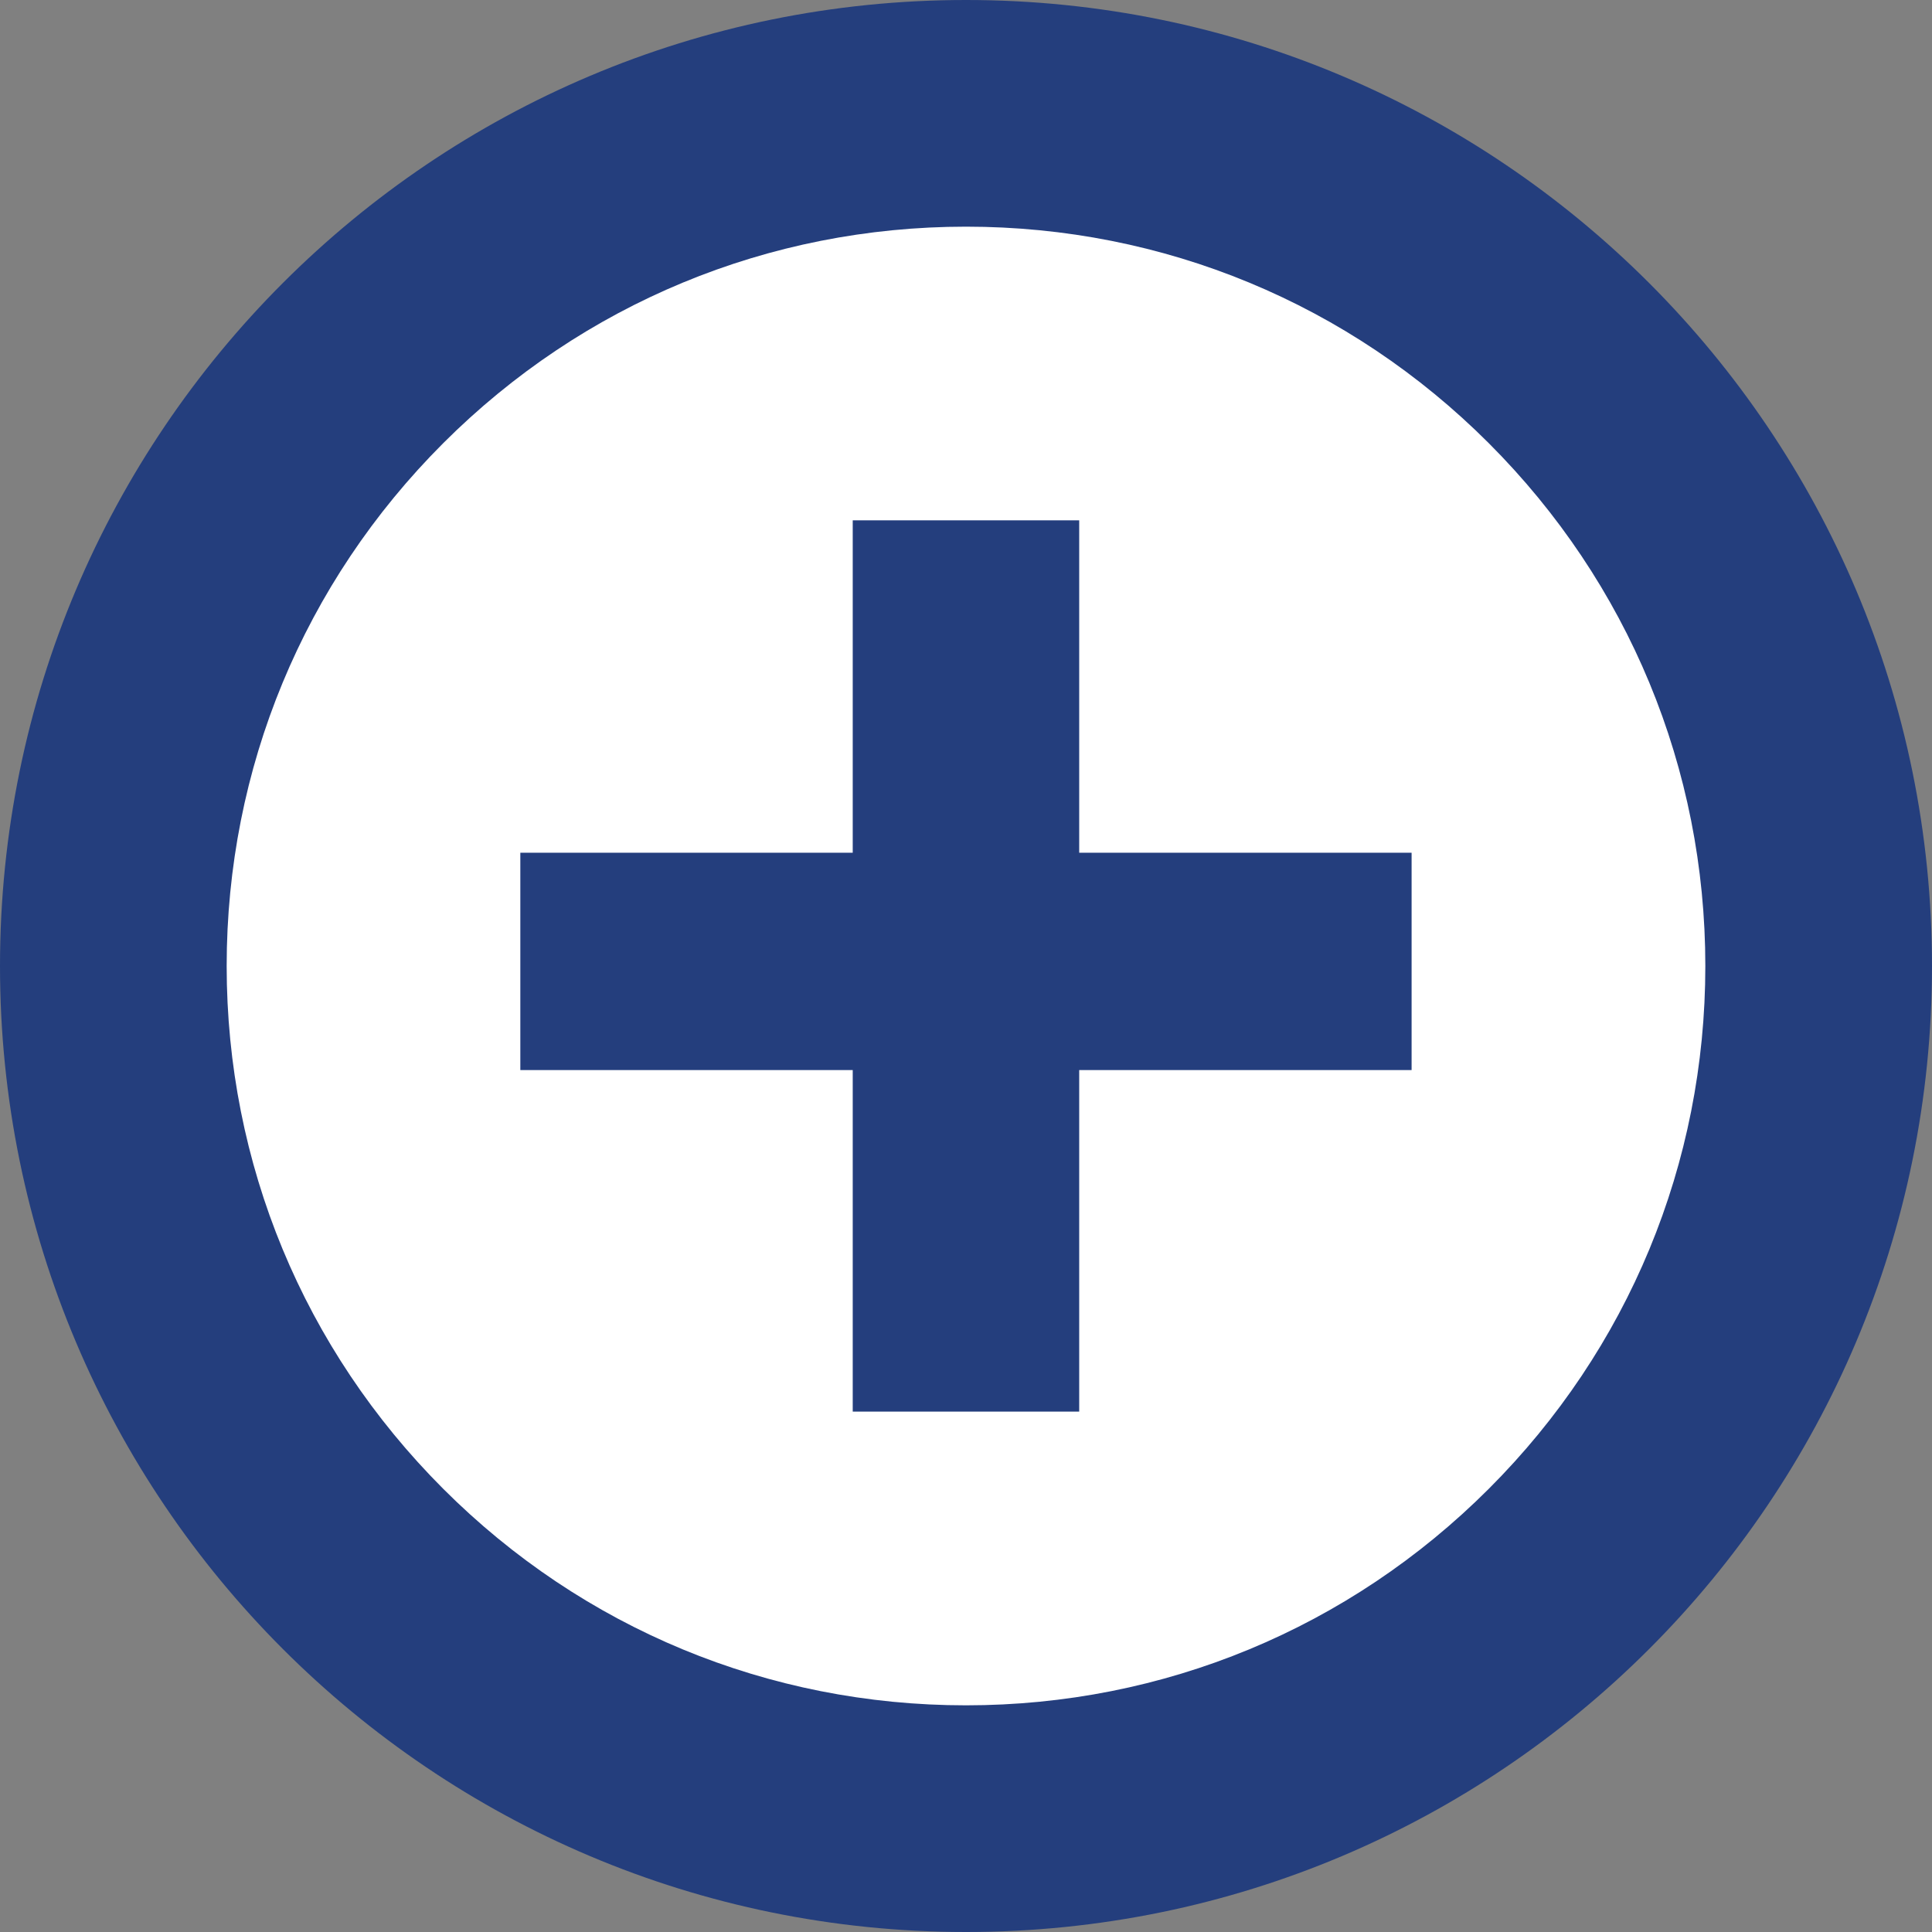 <?xml version="1.0" encoding="UTF-8"?>
<svg xmlns="http://www.w3.org/2000/svg" id="Ebene_2" data-name="Ebene 2" viewBox="0 0 289.8 289.8">
  <rect x="0" y="0" width="289.8" height="289.8" fill="#808080" stroke="none"/>
  <g id="Ebene_1-2" data-name="Ebene 1">
    <g>
      <path d="M144.9,16.7c-34.24,0-66.44,13.33-90.65,37.55-24.21,24.21-37.55,56.41-37.55,90.65s13.33,66.44,37.55,90.65c24.21,24.21,56.41,37.55,90.65,37.55s66.44-13.33,90.65-37.55c24.21-24.21,37.55-56.41,37.55-90.65s-13.33-66.44-37.55-90.65c-24.21-24.21-56.41-37.55-90.65-37.55Z" fill="#243e7d"></path>
      <path d="M144.9,34c29.62,0,57.47,11.54,78.42,32.48,20.95,20.95,32.48,48.79,32.48,78.42s-11.54,57.47-32.48,78.42c-20.95,20.95-48.79,32.48-78.42,32.48s-57.47-11.54-78.42-32.48c-20.95-20.95-32.48-48.79-32.48-78.42s11.54-57.47,32.48-78.42c20.95-20.95,48.79-32.48,78.42-32.48M144.9,0C64.87,0,0,64.87,0,144.9s64.87,144.9,144.9,144.9,144.9-64.87,144.9-144.9S224.92,0,144.9,0h0Z" fill="#243e7d"></path>
      <path d="M144.9,34c-29.62,0-57.47,11.54-78.42,32.48-20.95,20.95-32.48,48.79-32.48,78.42s11.54,57.47,32.48,78.42c20.95,20.95,48.79,32.48,78.42,32.48s57.47-11.54,78.42-32.48c20.95-20.95,32.48-48.79,32.48-78.42s-11.54-57.47-32.48-78.42c-20.95-20.95-48.79-32.48-78.42-32.48Z" fill="#fff"></path>
      <path d="M127.91,211.74v-51.23h-49.86v-32.6h49.86v-49.86h33.97v49.86h49.86v32.6h-49.86v51.23h-33.97Z" fill="#243e7d"></path>
    </g>
  </g>
</svg>
